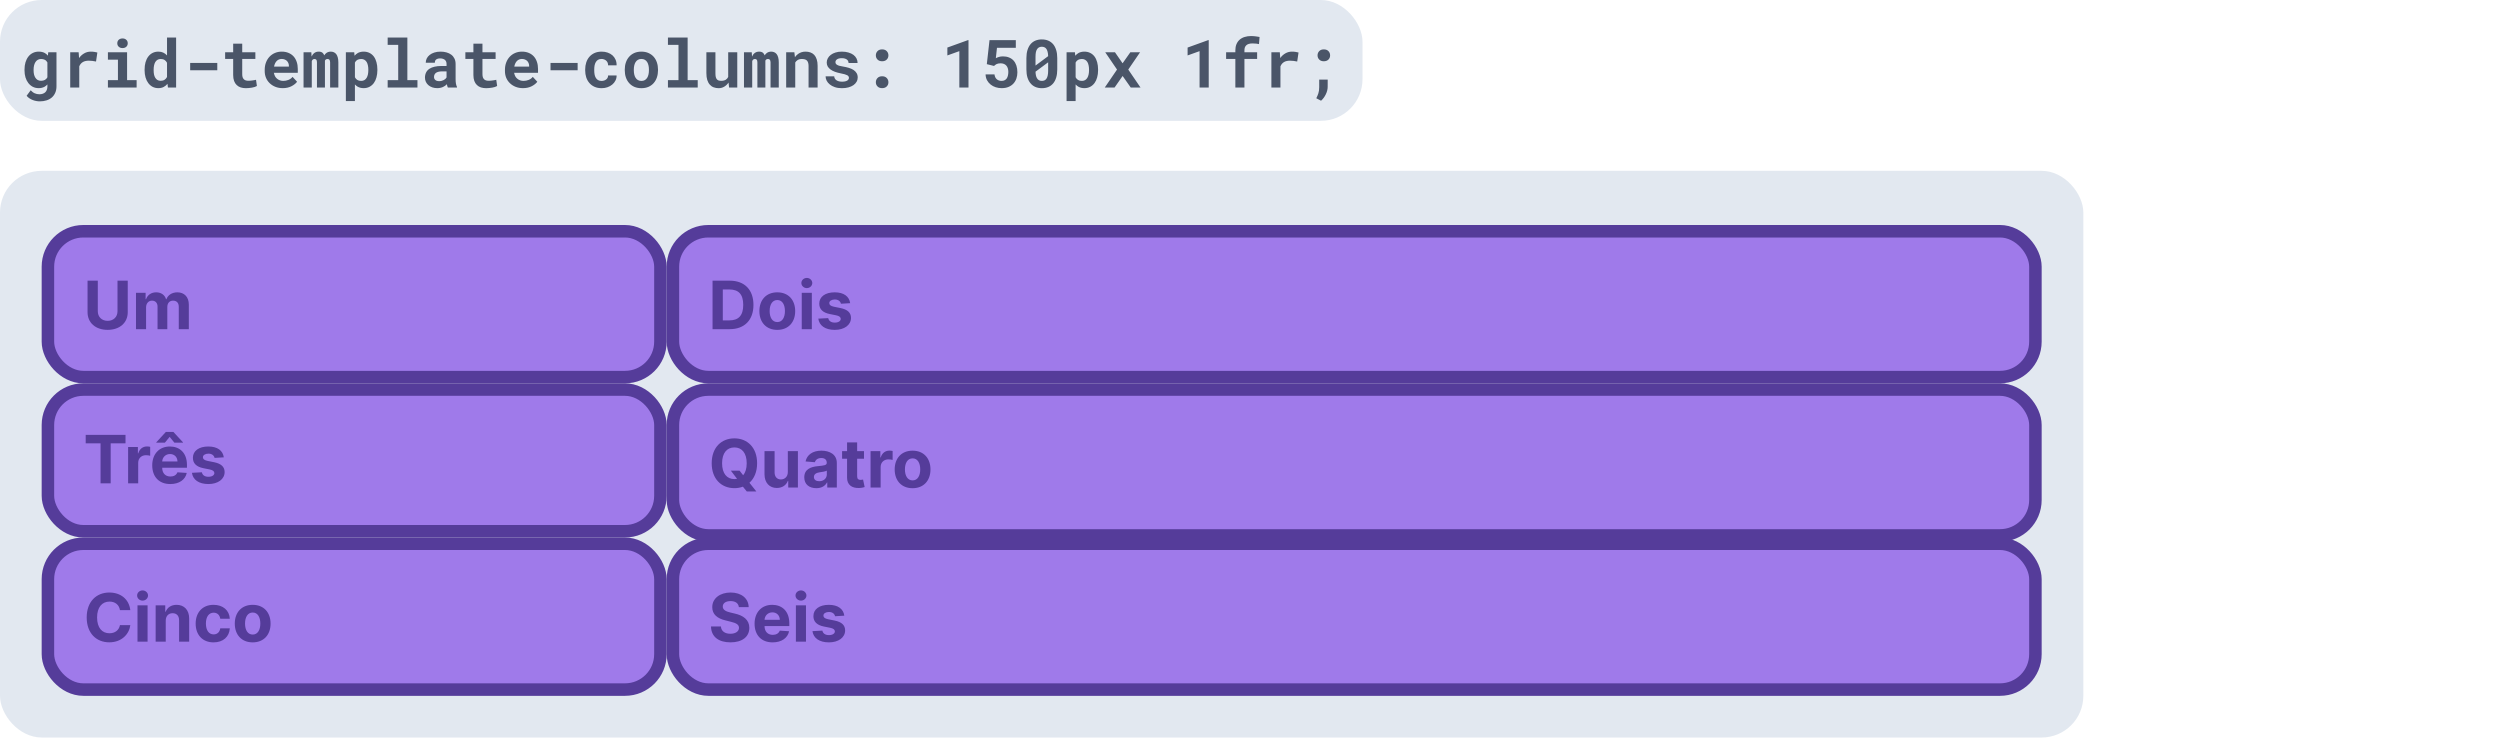 <svg width="600" height="177" viewBox="0 0 600 177" fill="none" xmlns="http://www.w3.org/2000/svg">
<rect y="41" width="500" height="136" rx="10" fill="#E2E8F0"/>
<rect width="327" height="29" rx="10" fill="#E2E8F0"/>
<path d="M5.883 16.711V16.875C5.883 17.49 5.961 18.06 6.117 18.586C6.279 19.107 6.508 19.557 6.805 19.938C7.102 20.318 7.458 20.617 7.875 20.836C8.297 21.049 8.771 21.156 9.297 21.156C9.562 21.156 9.81 21.128 10.039 21.07C10.273 21.013 10.487 20.932 10.68 20.828C10.81 20.755 10.932 20.672 11.047 20.578C11.162 20.484 11.271 20.38 11.375 20.266V20.75C11.375 21.037 11.333 21.294 11.25 21.523C11.172 21.753 11.057 21.945 10.906 22.102C10.74 22.273 10.531 22.404 10.281 22.492C10.037 22.581 9.755 22.625 9.438 22.625C9.24 22.625 9.047 22.604 8.859 22.562C8.677 22.526 8.5 22.469 8.328 22.391C8.151 22.312 7.982 22.211 7.82 22.086C7.659 21.966 7.508 21.826 7.367 21.664L6.391 22.984C6.573 23.219 6.792 23.419 7.047 23.586C7.302 23.758 7.573 23.898 7.859 24.008C8.146 24.117 8.435 24.198 8.727 24.25C9.018 24.302 9.292 24.328 9.547 24.328C10.141 24.328 10.682 24.247 11.172 24.086C11.667 23.93 12.091 23.698 12.445 23.391C12.794 23.083 13.065 22.706 13.258 22.258C13.456 21.81 13.555 21.299 13.555 20.727L13.555 12.547H11.578L11.492 13.352C11.388 13.221 11.273 13.104 11.148 13C11.023 12.891 10.888 12.797 10.742 12.719C10.55 12.609 10.333 12.529 10.094 12.477C9.859 12.419 9.599 12.391 9.312 12.391C8.781 12.391 8.305 12.495 7.883 12.703C7.461 12.912 7.102 13.206 6.805 13.586C6.508 13.966 6.279 14.422 6.117 14.953C5.961 15.484 5.883 16.07 5.883 16.711ZM8.062 16.875V16.711C8.062 16.357 8.099 16.026 8.172 15.719C8.245 15.406 8.357 15.133 8.508 14.898C8.654 14.669 8.839 14.49 9.062 14.359C9.286 14.224 9.552 14.156 9.859 14.156C10.026 14.156 10.18 14.172 10.32 14.203C10.466 14.234 10.599 14.279 10.719 14.336C10.859 14.404 10.984 14.492 11.094 14.602C11.203 14.711 11.297 14.838 11.375 14.984V18.562C11.302 18.693 11.216 18.81 11.117 18.914C11.018 19.018 10.904 19.107 10.773 19.18C10.648 19.247 10.508 19.299 10.352 19.336C10.2 19.372 10.031 19.391 9.844 19.391C9.536 19.391 9.271 19.326 9.047 19.195C8.823 19.065 8.638 18.885 8.492 18.656C8.346 18.432 8.237 18.169 8.164 17.867C8.096 17.56 8.062 17.229 8.062 16.875ZM21.781 12.391C21.213 12.391 20.69 12.529 20.211 12.805C19.732 13.075 19.32 13.45 18.977 13.93L18.961 13.742L18.875 12.547H16.852V21H19.023V15.922C19.122 15.682 19.247 15.474 19.398 15.297C19.549 15.12 19.732 14.974 19.945 14.859C20.122 14.76 20.323 14.688 20.547 14.641C20.776 14.588 21.031 14.562 21.312 14.562C21.583 14.562 21.867 14.581 22.164 14.617C22.466 14.648 22.76 14.698 23.047 14.766L23.367 12.602C23.195 12.55 22.969 12.503 22.688 12.461C22.412 12.414 22.109 12.391 21.781 12.391ZM25.898 12.547V14.32H28.305V19.234H25.898V21H32.789V19.234H30.5V12.547H25.898ZM28.148 10.383C28.148 10.55 28.177 10.706 28.234 10.852C28.297 10.992 28.383 11.112 28.492 11.211C28.602 11.315 28.732 11.396 28.883 11.453C29.039 11.51 29.211 11.539 29.398 11.539C29.784 11.539 30.088 11.432 30.312 11.219C30.542 11 30.656 10.721 30.656 10.383C30.656 10.044 30.542 9.768 30.312 9.555C30.088 9.336 29.784 9.227 29.398 9.227C29.211 9.227 29.039 9.255 28.883 9.312C28.732 9.37 28.602 9.448 28.492 9.547C28.383 9.651 28.297 9.776 28.234 9.922C28.177 10.062 28.148 10.216 28.148 10.383ZM34.703 16.711V16.875C34.703 17.49 34.779 18.06 34.93 18.586C35.081 19.107 35.3 19.557 35.586 19.938C35.867 20.318 36.211 20.617 36.617 20.836C37.029 21.049 37.492 21.156 38.008 21.156C38.482 21.156 38.898 21.065 39.258 20.883C39.617 20.701 39.93 20.445 40.195 20.117L40.305 21H42.266V9H40.086V13.305C39.825 13.013 39.526 12.789 39.188 12.633C38.854 12.471 38.466 12.391 38.023 12.391C37.497 12.391 37.029 12.495 36.617 12.703C36.211 12.912 35.865 13.206 35.578 13.586C35.292 13.966 35.073 14.422 34.922 14.953C34.776 15.484 34.703 16.07 34.703 16.711ZM36.875 16.875V16.711C36.875 16.357 36.906 16.026 36.969 15.719C37.031 15.406 37.13 15.133 37.266 14.898C37.401 14.669 37.575 14.49 37.789 14.359C38.008 14.224 38.271 14.156 38.578 14.156C38.948 14.156 39.255 14.237 39.5 14.398C39.745 14.555 39.94 14.776 40.086 15.062V18.484C39.94 18.766 39.742 18.987 39.492 19.148C39.247 19.31 38.938 19.391 38.562 19.391C38.255 19.391 37.995 19.326 37.781 19.195C37.568 19.065 37.393 18.885 37.258 18.656C37.122 18.432 37.023 18.169 36.961 17.867C36.904 17.56 36.875 17.229 36.875 16.875ZM52.148 16.859V15.102H45.641V16.859H52.148ZM58.133 10.477H55.961V12.547H54.031V14.148H55.961V17.992C55.961 18.549 56.034 19.029 56.18 19.43C56.325 19.826 56.534 20.151 56.805 20.406C57.07 20.667 57.391 20.859 57.766 20.984C58.146 21.104 58.568 21.164 59.031 21.164C59.271 21.164 59.513 21.151 59.758 21.125C60.008 21.104 60.247 21.073 60.477 21.031C60.706 20.99 60.922 20.938 61.125 20.875C61.328 20.807 61.505 20.729 61.656 20.641L61.445 19.148C61.346 19.174 61.227 19.201 61.086 19.227C60.95 19.253 60.805 19.276 60.648 19.297C60.487 19.323 60.318 19.344 60.141 19.359C59.969 19.375 59.8 19.383 59.633 19.383C59.404 19.383 59.195 19.357 59.008 19.305C58.825 19.253 58.669 19.164 58.539 19.039C58.409 18.919 58.307 18.758 58.234 18.555C58.167 18.346 58.133 18.088 58.133 17.781V14.148H61.289V12.547H58.133V10.477ZM67.859 21.156C68.677 21.156 69.385 20.997 69.984 20.68C70.583 20.362 71.021 20.008 71.297 19.617L70.211 18.445C69.961 18.768 69.635 19.01 69.234 19.172C68.833 19.333 68.419 19.414 67.992 19.414C67.69 19.414 67.412 19.367 67.156 19.273C66.901 19.18 66.674 19.047 66.477 18.875C66.284 18.708 66.13 18.523 66.016 18.32C65.901 18.112 65.807 17.838 65.734 17.5V17.477H71.469V16.555C71.469 15.935 71.383 15.37 71.211 14.859C71.039 14.344 70.789 13.904 70.461 13.539C70.128 13.175 69.721 12.893 69.242 12.695C68.768 12.492 68.227 12.391 67.617 12.391C67.029 12.391 66.484 12.497 65.984 12.711C65.484 12.925 65.052 13.224 64.688 13.609C64.323 13.995 64.039 14.456 63.836 14.992C63.633 15.523 63.531 16.112 63.531 16.758V17.07C63.531 17.638 63.633 18.172 63.836 18.672C64.044 19.167 64.338 19.596 64.719 19.961C65.099 20.331 65.555 20.622 66.086 20.836C66.617 21.049 67.208 21.156 67.859 21.156ZM67.602 14.148C67.878 14.148 68.12 14.193 68.328 14.281C68.542 14.365 68.721 14.479 68.867 14.625C69.013 14.776 69.128 14.953 69.211 15.156C69.294 15.359 69.336 15.575 69.336 15.805V15.977H65.773C65.826 15.7 65.904 15.45 66.008 15.227C66.112 15.003 66.242 14.81 66.398 14.648C66.549 14.487 66.727 14.365 66.93 14.281C67.133 14.193 67.357 14.148 67.602 14.148ZM74.719 12.547H72.852V21H74.828V14.672C74.854 14.604 74.883 14.542 74.914 14.484C74.945 14.427 74.982 14.378 75.023 14.336C75.081 14.279 75.146 14.234 75.219 14.203C75.292 14.172 75.375 14.156 75.469 14.156C75.552 14.156 75.63 14.169 75.703 14.195C75.776 14.216 75.841 14.255 75.898 14.312C75.951 14.37 75.992 14.45 76.023 14.555C76.055 14.659 76.07 14.792 76.07 14.953V21H77.984V14.766C77.984 14.703 77.984 14.654 77.984 14.617C77.984 14.581 77.984 14.557 77.984 14.547C78.01 14.49 78.042 14.44 78.078 14.398C78.115 14.352 78.156 14.31 78.203 14.273C78.26 14.237 78.32 14.208 78.383 14.188C78.451 14.167 78.526 14.156 78.609 14.156C78.688 14.156 78.763 14.169 78.836 14.195C78.914 14.216 78.982 14.255 79.039 14.312C79.096 14.375 79.141 14.458 79.172 14.562C79.208 14.667 79.227 14.8 79.227 14.961V21H81.203V14.969C81.203 14.5 81.156 14.104 81.062 13.781C80.974 13.453 80.849 13.185 80.688 12.977C80.521 12.773 80.326 12.625 80.102 12.531C79.883 12.438 79.646 12.391 79.391 12.391C79.188 12.391 79 12.417 78.828 12.469C78.656 12.521 78.503 12.594 78.367 12.688C78.258 12.76 78.156 12.849 78.062 12.953C77.974 13.052 77.893 13.164 77.82 13.289C77.773 13.159 77.716 13.044 77.648 12.945C77.586 12.841 77.51 12.753 77.422 12.68C77.307 12.581 77.172 12.508 77.016 12.461C76.859 12.414 76.682 12.391 76.484 12.391C76.078 12.391 75.732 12.497 75.445 12.711C75.164 12.919 74.943 13.206 74.781 13.57L74.719 12.547ZM83.008 24.25H85.18V20.266C85.279 20.375 85.383 20.474 85.492 20.562C85.602 20.651 85.716 20.732 85.836 20.805C86.039 20.919 86.258 21.005 86.492 21.062C86.732 21.125 86.992 21.156 87.273 21.156C87.805 21.156 88.276 21.047 88.688 20.828C89.099 20.609 89.445 20.307 89.727 19.922C90.003 19.542 90.211 19.088 90.352 18.562C90.497 18.037 90.57 17.466 90.57 16.852V16.688C90.57 16.047 90.497 15.463 90.352 14.938C90.211 14.406 90 13.95 89.719 13.57C89.438 13.195 89.091 12.906 88.68 12.703C88.268 12.495 87.794 12.391 87.258 12.391C86.997 12.391 86.753 12.419 86.523 12.477C86.299 12.529 86.094 12.604 85.906 12.703C85.75 12.787 85.604 12.885 85.469 13C85.333 13.109 85.208 13.234 85.094 13.375L85.016 12.547L83.008 12.547V24.25ZM88.398 16.688V16.852C88.398 17.201 88.367 17.531 88.305 17.844C88.242 18.151 88.143 18.422 88.008 18.656C87.872 18.891 87.695 19.076 87.477 19.211C87.263 19.346 87.003 19.414 86.695 19.414C86.503 19.414 86.328 19.396 86.172 19.359C86.016 19.318 85.878 19.26 85.758 19.188C85.633 19.109 85.521 19.016 85.422 18.906C85.328 18.797 85.247 18.674 85.18 18.539V15.008C85.253 14.862 85.338 14.734 85.438 14.625C85.542 14.516 85.662 14.425 85.797 14.352C85.917 14.289 86.049 14.242 86.195 14.211C86.341 14.175 86.503 14.156 86.68 14.156C86.987 14.156 87.247 14.221 87.461 14.352C87.68 14.482 87.859 14.659 88 14.883C88.135 15.112 88.234 15.383 88.297 15.695C88.365 16.003 88.398 16.333 88.398 16.688ZM93.039 9V10.773H95.57V19.234H93.039V21H100.188V19.234H97.766V9H93.039ZM107.477 21H109.68V20.867C109.57 20.654 109.487 20.398 109.43 20.102C109.372 19.805 109.344 19.43 109.344 18.977V15.352C109.344 14.862 109.253 14.432 109.07 14.062C108.888 13.688 108.635 13.378 108.312 13.133C107.99 12.888 107.607 12.703 107.164 12.578C106.727 12.453 106.253 12.391 105.742 12.391C105.174 12.391 104.669 12.463 104.227 12.609C103.789 12.75 103.419 12.943 103.117 13.188C102.81 13.432 102.576 13.716 102.414 14.039C102.258 14.362 102.18 14.703 102.18 15.062H104.352C104.352 14.912 104.372 14.773 104.414 14.648C104.461 14.523 104.531 14.417 104.625 14.328C104.729 14.229 104.865 14.154 105.031 14.102C105.198 14.044 105.396 14.016 105.625 14.016C105.885 14.016 106.112 14.05 106.305 14.117C106.503 14.18 106.667 14.271 106.797 14.391C106.922 14.505 107.016 14.643 107.078 14.805C107.141 14.961 107.172 15.138 107.172 15.336V15.836H105.961C105.336 15.836 104.781 15.893 104.297 16.008C103.818 16.117 103.414 16.279 103.086 16.492C102.721 16.727 102.448 17.026 102.266 17.391C102.083 17.75 101.992 18.164 101.992 18.633C101.992 18.997 102.065 19.336 102.211 19.648C102.357 19.956 102.56 20.221 102.82 20.445C103.081 20.669 103.391 20.844 103.75 20.969C104.115 21.094 104.513 21.156 104.945 21.156C105.211 21.156 105.458 21.13 105.688 21.078C105.917 21.031 106.128 20.963 106.32 20.875C106.508 20.792 106.68 20.693 106.836 20.578C106.992 20.463 107.13 20.341 107.25 20.211C107.276 20.362 107.307 20.505 107.344 20.641C107.38 20.776 107.424 20.896 107.477 21ZM105.406 19.477C105.203 19.477 105.023 19.453 104.867 19.406C104.716 19.354 104.589 19.287 104.484 19.203C104.38 19.115 104.299 19.008 104.242 18.883C104.19 18.753 104.164 18.612 104.164 18.461C104.164 18.268 104.201 18.091 104.273 17.93C104.346 17.763 104.458 17.62 104.609 17.5C104.76 17.385 104.956 17.297 105.195 17.234C105.435 17.167 105.724 17.133 106.062 17.133H107.172V18.586C107.109 18.695 107.023 18.805 106.914 18.914C106.805 19.018 106.674 19.112 106.523 19.195C106.372 19.279 106.203 19.346 106.016 19.398C105.828 19.451 105.625 19.477 105.406 19.477ZM115.789 10.477H113.617V12.547H111.688V14.148H113.617V17.992C113.617 18.549 113.69 19.029 113.836 19.43C113.982 19.826 114.19 20.151 114.461 20.406C114.727 20.667 115.047 20.859 115.422 20.984C115.802 21.104 116.224 21.164 116.688 21.164C116.927 21.164 117.169 21.151 117.414 21.125C117.664 21.104 117.904 21.073 118.133 21.031C118.362 20.99 118.578 20.938 118.781 20.875C118.984 20.807 119.161 20.729 119.312 20.641L119.102 19.148C119.003 19.174 118.883 19.201 118.742 19.227C118.607 19.253 118.461 19.276 118.305 19.297C118.143 19.323 117.974 19.344 117.797 19.359C117.625 19.375 117.456 19.383 117.289 19.383C117.06 19.383 116.852 19.357 116.664 19.305C116.482 19.253 116.326 19.164 116.195 19.039C116.065 18.919 115.964 18.758 115.891 18.555C115.823 18.346 115.789 18.088 115.789 17.781V14.148L118.945 14.148V12.547L115.789 12.547V10.477ZM125.516 21.156C126.333 21.156 127.042 20.997 127.641 20.68C128.24 20.362 128.677 20.008 128.953 19.617L127.867 18.445C127.617 18.768 127.292 19.01 126.891 19.172C126.49 19.333 126.076 19.414 125.648 19.414C125.346 19.414 125.068 19.367 124.812 19.273C124.557 19.18 124.331 19.047 124.133 18.875C123.94 18.708 123.786 18.523 123.672 18.32C123.557 18.112 123.464 17.838 123.391 17.5V17.477H129.125V16.555C129.125 15.935 129.039 15.37 128.867 14.859C128.695 14.344 128.445 13.904 128.117 13.539C127.784 13.175 127.378 12.893 126.898 12.695C126.424 12.492 125.883 12.391 125.273 12.391C124.685 12.391 124.141 12.497 123.641 12.711C123.141 12.925 122.708 13.224 122.344 13.609C121.979 13.995 121.695 14.456 121.492 14.992C121.289 15.523 121.188 16.112 121.188 16.758V17.07C121.188 17.638 121.289 18.172 121.492 18.672C121.701 19.167 121.995 19.596 122.375 19.961C122.755 20.331 123.211 20.622 123.742 20.836C124.273 21.049 124.865 21.156 125.516 21.156ZM125.258 14.148C125.534 14.148 125.776 14.193 125.984 14.281C126.198 14.365 126.378 14.479 126.523 14.625C126.669 14.776 126.784 14.953 126.867 15.156C126.951 15.359 126.992 15.575 126.992 15.805V15.977H123.43C123.482 15.7 123.56 15.45 123.664 15.227C123.768 15.003 123.898 14.81 124.055 14.648C124.206 14.487 124.383 14.365 124.586 14.281C124.789 14.193 125.013 14.148 125.258 14.148ZM138.633 16.859V15.102H132.125V16.859H138.633ZM144.375 19.422C144.026 19.422 143.737 19.352 143.508 19.211C143.284 19.07 143.107 18.883 142.977 18.648C142.841 18.419 142.747 18.154 142.695 17.852C142.643 17.544 142.617 17.227 142.617 16.898V16.664C142.617 16.341 142.643 16.029 142.695 15.727C142.753 15.425 142.849 15.156 142.984 14.922C143.115 14.688 143.292 14.5 143.516 14.359C143.74 14.219 144.023 14.148 144.367 14.148C144.602 14.148 144.818 14.19 145.016 14.273C145.214 14.352 145.383 14.458 145.523 14.594C145.664 14.729 145.771 14.891 145.844 15.078C145.917 15.266 145.948 15.463 145.938 15.672H147.984C147.995 15.172 147.911 14.721 147.734 14.32C147.557 13.914 147.31 13.568 146.992 13.281C146.669 13 146.286 12.781 145.844 12.625C145.401 12.469 144.919 12.391 144.398 12.391C143.747 12.391 143.174 12.503 142.68 12.727C142.19 12.95 141.779 13.255 141.445 13.641C141.112 14.026 140.862 14.479 140.695 15C140.529 15.516 140.445 16.07 140.445 16.664V16.898C140.445 17.492 140.529 18.049 140.695 18.57C140.867 19.086 141.12 19.537 141.453 19.922C141.781 20.307 142.193 20.612 142.688 20.836C143.182 21.055 143.758 21.164 144.414 21.164C144.898 21.164 145.357 21.088 145.789 20.938C146.227 20.781 146.609 20.568 146.938 20.297C147.266 20.026 147.523 19.703 147.711 19.328C147.904 18.953 147.995 18.547 147.984 18.109H145.938C145.948 18.307 145.911 18.487 145.828 18.648C145.75 18.81 145.638 18.948 145.492 19.062C145.346 19.177 145.177 19.266 144.984 19.328C144.792 19.391 144.589 19.422 144.375 19.422ZM149.945 16.695V16.859C149.945 17.479 150.034 18.052 150.211 18.578C150.388 19.099 150.648 19.552 150.992 19.938C151.331 20.323 151.747 20.625 152.242 20.844C152.742 21.057 153.31 21.164 153.945 21.164C154.576 21.164 155.138 21.057 155.633 20.844C156.128 20.625 156.544 20.323 156.883 19.938C157.221 19.552 157.479 19.099 157.656 18.578C157.833 18.052 157.922 17.479 157.922 16.859V16.695C157.922 16.081 157.833 15.513 157.656 14.992C157.479 14.466 157.221 14.01 156.883 13.625C156.539 13.24 156.12 12.938 155.625 12.719C155.13 12.5 154.565 12.391 153.93 12.391C153.294 12.391 152.729 12.5 152.234 12.719C151.745 12.938 151.331 13.24 150.992 13.625C150.648 14.01 150.388 14.466 150.211 14.992C150.034 15.513 149.945 16.081 149.945 16.695ZM152.117 16.859V16.695C152.117 16.352 152.151 16.026 152.219 15.719C152.286 15.412 152.393 15.141 152.539 14.906C152.685 14.672 152.872 14.487 153.102 14.352C153.331 14.216 153.607 14.148 153.93 14.148C154.258 14.148 154.536 14.216 154.766 14.352C154.995 14.487 155.182 14.672 155.328 14.906C155.469 15.141 155.573 15.412 155.641 15.719C155.708 16.026 155.742 16.352 155.742 16.695V16.859C155.742 17.213 155.708 17.547 155.641 17.859C155.573 18.167 155.469 18.435 155.328 18.664C155.182 18.898 154.995 19.083 154.766 19.219C154.536 19.354 154.263 19.422 153.945 19.422C153.617 19.422 153.336 19.354 153.102 19.219C152.872 19.083 152.685 18.898 152.539 18.664C152.393 18.435 152.286 18.167 152.219 17.859C152.151 17.547 152.117 17.213 152.117 16.859ZM160.305 9V10.773H162.836V19.234H160.305V21L167.453 21V19.234H165.031V9H160.305ZM174.977 21H176.945V12.547H174.766V18.477C174.698 18.612 174.617 18.734 174.523 18.844C174.43 18.953 174.323 19.047 174.203 19.125C174.062 19.213 173.898 19.281 173.711 19.328C173.529 19.375 173.323 19.398 173.094 19.398C172.839 19.398 172.622 19.367 172.445 19.305C172.268 19.242 172.125 19.138 172.016 18.992C171.906 18.852 171.826 18.664 171.773 18.43C171.727 18.195 171.703 17.906 171.703 17.562V12.547H169.531V17.547C169.531 18.188 169.602 18.737 169.742 19.195C169.888 19.648 170.091 20.021 170.352 20.312C170.612 20.609 170.924 20.826 171.289 20.961C171.654 21.096 172.055 21.164 172.492 21.164C172.971 21.164 173.411 21.044 173.812 20.805C174.219 20.565 174.565 20.234 174.852 19.812L174.977 21ZM180.422 12.547H178.555V21H180.531V14.672C180.557 14.604 180.586 14.542 180.617 14.484C180.648 14.427 180.685 14.378 180.727 14.336C180.784 14.279 180.849 14.234 180.922 14.203C180.995 14.172 181.078 14.156 181.172 14.156C181.255 14.156 181.333 14.169 181.406 14.195C181.479 14.216 181.544 14.255 181.602 14.312C181.654 14.37 181.695 14.45 181.727 14.555C181.758 14.659 181.773 14.792 181.773 14.953V21H183.688V14.766C183.688 14.703 183.688 14.654 183.688 14.617C183.688 14.581 183.688 14.557 183.688 14.547C183.714 14.49 183.745 14.44 183.781 14.398C183.818 14.352 183.859 14.31 183.906 14.273C183.964 14.237 184.023 14.208 184.086 14.188C184.154 14.167 184.229 14.156 184.312 14.156C184.391 14.156 184.466 14.169 184.539 14.195C184.617 14.216 184.685 14.255 184.742 14.312C184.799 14.375 184.844 14.458 184.875 14.562C184.911 14.667 184.93 14.8 184.93 14.961V21H186.906V14.969C186.906 14.5 186.859 14.104 186.766 13.781C186.677 13.453 186.552 13.185 186.391 12.977C186.224 12.773 186.029 12.625 185.805 12.531C185.586 12.438 185.349 12.391 185.094 12.391C184.891 12.391 184.703 12.417 184.531 12.469C184.359 12.521 184.206 12.594 184.07 12.688C183.961 12.76 183.859 12.849 183.766 12.953C183.677 13.052 183.596 13.164 183.523 13.289C183.477 13.159 183.419 13.044 183.352 12.945C183.289 12.841 183.214 12.753 183.125 12.68C183.01 12.581 182.875 12.508 182.719 12.461C182.562 12.414 182.385 12.391 182.188 12.391C181.781 12.391 181.435 12.497 181.148 12.711C180.867 12.919 180.646 13.206 180.484 13.57L180.422 12.547ZM188.68 21H190.859V14.992C190.932 14.878 191.013 14.773 191.102 14.68C191.19 14.586 191.289 14.505 191.398 14.438C191.534 14.344 191.688 14.273 191.859 14.227C192.036 14.18 192.229 14.156 192.438 14.156C192.688 14.156 192.911 14.182 193.109 14.234C193.307 14.281 193.477 14.367 193.617 14.492C193.758 14.617 193.865 14.789 193.938 15.008C194.016 15.221 194.055 15.495 194.055 15.828V21H196.227V15.797C196.227 15.182 196.154 14.662 196.008 14.234C195.867 13.802 195.669 13.448 195.414 13.172C195.154 12.901 194.846 12.703 194.492 12.578C194.138 12.453 193.747 12.391 193.32 12.391C192.987 12.391 192.672 12.438 192.375 12.531C192.078 12.625 191.805 12.76 191.555 12.938C191.409 13.042 191.271 13.159 191.141 13.289C191.01 13.419 190.891 13.562 190.781 13.719L190.648 12.547H188.68V21ZM203.742 18.68C203.742 18.81 203.708 18.93 203.641 19.039C203.578 19.148 203.482 19.245 203.352 19.328C203.216 19.412 203.042 19.479 202.828 19.531C202.62 19.578 202.375 19.602 202.094 19.602C201.859 19.602 201.63 19.578 201.406 19.531C201.188 19.484 200.992 19.409 200.82 19.305C200.648 19.206 200.508 19.076 200.398 18.914C200.289 18.747 200.227 18.549 200.211 18.32H198.141C198.141 18.664 198.224 19.008 198.391 19.352C198.562 19.69 198.812 19.992 199.141 20.258C199.469 20.529 199.875 20.747 200.359 20.914C200.849 21.081 201.411 21.164 202.047 21.164C202.625 21.164 203.148 21.102 203.617 20.977C204.086 20.846 204.487 20.667 204.82 20.438C205.148 20.208 205.401 19.938 205.578 19.625C205.76 19.307 205.852 18.961 205.852 18.586C205.852 18.18 205.76 17.831 205.578 17.539C205.401 17.242 205.154 16.99 204.836 16.781C204.518 16.578 204.141 16.412 203.703 16.281C203.266 16.151 202.792 16.044 202.281 15.961C201.927 15.909 201.635 15.849 201.406 15.781C201.177 15.708 200.997 15.628 200.867 15.539C200.732 15.456 200.638 15.362 200.586 15.258C200.534 15.148 200.508 15.031 200.508 14.906C200.508 14.781 200.536 14.664 200.594 14.555C200.656 14.44 200.745 14.341 200.859 14.258C200.984 14.164 201.146 14.091 201.344 14.039C201.542 13.987 201.773 13.961 202.039 13.961C202.352 13.961 202.617 14 202.836 14.078C203.06 14.156 203.237 14.26 203.367 14.391C203.461 14.49 203.531 14.602 203.578 14.727C203.625 14.846 203.648 14.977 203.648 15.117H205.82C205.82 14.727 205.734 14.365 205.562 14.031C205.391 13.698 205.143 13.409 204.82 13.164C204.492 12.925 204.094 12.737 203.625 12.602C203.156 12.461 202.628 12.391 202.039 12.391C201.477 12.391 200.971 12.461 200.523 12.602C200.076 12.742 199.695 12.932 199.383 13.172C199.07 13.412 198.831 13.69 198.664 14.008C198.497 14.325 198.414 14.659 198.414 15.008C198.414 15.367 198.495 15.685 198.656 15.961C198.823 16.237 199.052 16.479 199.344 16.688C199.635 16.901 199.984 17.083 200.391 17.234C200.802 17.38 201.255 17.503 201.75 17.602C202.141 17.674 202.464 17.747 202.719 17.82C202.974 17.893 203.18 17.971 203.336 18.055C203.487 18.143 203.591 18.237 203.648 18.336C203.711 18.435 203.742 18.549 203.742 18.68ZM210.203 19.742C210.203 20.143 210.339 20.479 210.609 20.75C210.88 21.021 211.247 21.156 211.711 21.156C212.169 21.156 212.534 21.023 212.805 20.758C213.081 20.487 213.219 20.148 213.219 19.742C213.219 19.336 213.083 18.995 212.812 18.719C212.547 18.443 212.18 18.305 211.711 18.305C211.237 18.305 210.867 18.445 210.602 18.727C210.336 19.003 210.203 19.341 210.203 19.742ZM210.203 13.289C210.203 13.69 210.339 14.026 210.609 14.297C210.88 14.568 211.247 14.703 211.711 14.703C212.169 14.703 212.534 14.57 212.805 14.305C213.081 14.034 213.219 13.695 213.219 13.289C213.219 12.883 213.083 12.542 212.812 12.266C212.547 11.99 212.18 11.852 211.711 11.852C211.237 11.852 210.867 11.992 210.602 12.273C210.336 12.55 210.203 12.888 210.203 13.289ZM232.438 21V9.625H232.32L227.367 11.414V13.305L230.242 12.273V21H232.438ZM236.836 15.398L238.57 15.828C238.654 15.745 238.742 15.667 238.836 15.594C238.93 15.516 239.036 15.448 239.156 15.391C239.276 15.333 239.414 15.287 239.57 15.25C239.727 15.213 239.911 15.195 240.125 15.195C240.443 15.195 240.719 15.245 240.953 15.344C241.188 15.443 241.383 15.583 241.539 15.766C241.695 15.948 241.81 16.167 241.883 16.422C241.961 16.672 242 16.948 242 17.25C242 17.557 241.969 17.844 241.906 18.109C241.849 18.375 241.758 18.604 241.633 18.797C241.503 18.99 241.333 19.141 241.125 19.25C240.922 19.359 240.674 19.414 240.383 19.414C239.909 19.414 239.518 19.279 239.211 19.008C238.909 18.737 238.732 18.354 238.68 17.859H236.539C236.555 18.385 236.672 18.854 236.891 19.266C237.115 19.672 237.404 20.016 237.758 20.297C238.112 20.578 238.516 20.792 238.969 20.938C239.427 21.083 239.901 21.156 240.391 21.156C241.036 21.156 241.596 21.055 242.07 20.852C242.544 20.648 242.938 20.372 243.25 20.023C243.562 19.674 243.794 19.271 243.945 18.812C244.096 18.354 244.172 17.87 244.172 17.359C244.172 16.76 244.094 16.224 243.938 15.75C243.781 15.276 243.557 14.875 243.266 14.547C242.969 14.219 242.604 13.969 242.172 13.797C241.745 13.62 241.258 13.531 240.711 13.531C240.326 13.531 239.984 13.581 239.688 13.68C239.391 13.779 239.161 13.875 239 13.969L239.273 11.469H243.797V9.625H237.484L236.836 15.398ZM253.742 16.672V13.953C253.742 13.219 253.656 12.573 253.484 12.016C253.312 11.453 253.068 10.982 252.75 10.602C252.427 10.227 252.036 9.943 251.578 9.75C251.12 9.557 250.604 9.461 250.031 9.461C249.464 9.461 248.951 9.557 248.492 9.75C248.039 9.943 247.654 10.227 247.336 10.602C247.013 10.982 246.766 11.453 246.594 12.016C246.422 12.573 246.336 13.219 246.336 13.953V16.672C246.336 17.406 246.422 18.055 246.594 18.617C246.771 19.174 247.021 19.641 247.344 20.016C247.661 20.396 248.049 20.682 248.508 20.875C248.966 21.068 249.479 21.164 250.047 21.164C250.62 21.164 251.135 21.068 251.594 20.875C252.052 20.682 252.44 20.396 252.758 20.016C253.076 19.641 253.318 19.174 253.484 18.617C253.656 18.055 253.742 17.406 253.742 16.672ZM248.523 15.734C248.523 15.573 248.523 15.45 248.523 15.367C248.523 15.284 248.523 15.117 248.523 14.867V13.609C248.523 13.188 248.555 12.823 248.617 12.516C248.685 12.208 248.786 11.958 248.922 11.766C249.047 11.583 249.201 11.448 249.383 11.359C249.57 11.266 249.786 11.219 250.031 11.219C250.25 11.219 250.445 11.255 250.617 11.328C250.794 11.396 250.943 11.503 251.062 11.648C251.219 11.831 251.336 12.075 251.414 12.383C251.497 12.685 251.544 13.05 251.555 13.477L248.523 15.734ZM251.555 17C251.555 17.422 251.521 17.789 251.453 18.102C251.391 18.409 251.294 18.662 251.164 18.859C251.039 19.047 250.883 19.188 250.695 19.281C250.508 19.37 250.292 19.414 250.047 19.414C249.781 19.414 249.552 19.362 249.359 19.258C249.167 19.154 249.008 18.995 248.883 18.781C248.773 18.604 248.688 18.383 248.625 18.117C248.568 17.852 248.534 17.547 248.523 17.203L251.555 14.953C251.555 15.104 251.555 15.221 251.555 15.305C251.555 15.383 251.555 15.508 251.555 15.68V17ZM255.977 24.25H258.148V20.266C258.247 20.375 258.352 20.474 258.461 20.562C258.57 20.651 258.685 20.732 258.805 20.805C259.008 20.919 259.227 21.005 259.461 21.062C259.701 21.125 259.961 21.156 260.242 21.156C260.773 21.156 261.245 21.047 261.656 20.828C262.068 20.609 262.414 20.307 262.695 19.922C262.971 19.542 263.18 19.088 263.32 18.562C263.466 18.037 263.539 17.466 263.539 16.852V16.688C263.539 16.047 263.466 15.463 263.32 14.938C263.18 14.406 262.969 13.95 262.688 13.57C262.406 13.195 262.06 12.906 261.648 12.703C261.237 12.495 260.763 12.391 260.227 12.391C259.966 12.391 259.721 12.419 259.492 12.477C259.268 12.529 259.062 12.604 258.875 12.703C258.719 12.787 258.573 12.885 258.438 13C258.302 13.109 258.177 13.234 258.062 13.375L257.984 12.547H255.977V24.25ZM261.367 16.688V16.852C261.367 17.201 261.336 17.531 261.273 17.844C261.211 18.151 261.112 18.422 260.977 18.656C260.841 18.891 260.664 19.076 260.445 19.211C260.232 19.346 259.971 19.414 259.664 19.414C259.471 19.414 259.297 19.396 259.141 19.359C258.984 19.318 258.846 19.26 258.727 19.188C258.602 19.109 258.49 19.016 258.391 18.906C258.297 18.797 258.216 18.674 258.148 18.539V15.008C258.221 14.862 258.307 14.734 258.406 14.625C258.51 14.516 258.63 14.425 258.766 14.352C258.885 14.289 259.018 14.242 259.164 14.211C259.31 14.175 259.471 14.156 259.648 14.156C259.956 14.156 260.216 14.221 260.43 14.352C260.648 14.482 260.828 14.659 260.969 14.883C261.104 15.112 261.203 15.383 261.266 15.695C261.333 16.003 261.367 16.333 261.367 16.688ZM269.422 15.188L267.594 12.547H265.258L268.086 16.695L265.148 21H267.5L269.43 18.234L271.375 21H273.719L270.781 16.695L273.617 12.547H271.281L269.422 15.188ZM290.094 21V9.625H289.977L285.023 11.414V13.305L287.898 12.273V21H290.094ZM296.484 21H298.664V14.148H301.711V12.547H298.664V12.086C298.664 11.836 298.695 11.612 298.758 11.414C298.826 11.216 298.927 11.05 299.062 10.914C299.214 10.753 299.417 10.63 299.672 10.547C299.927 10.463 300.237 10.422 300.602 10.422C300.94 10.422 301.234 10.438 301.484 10.469C301.734 10.5 301.958 10.537 302.156 10.578L302.297 8.875C302.12 8.844 301.948 8.815 301.781 8.789C301.62 8.763 301.458 8.74 301.297 8.719C301.135 8.698 300.969 8.682 300.797 8.672C300.63 8.656 300.456 8.648 300.273 8.648C299.695 8.648 299.172 8.724 298.703 8.875C298.234 9.021 297.836 9.24 297.508 9.531C297.18 9.823 296.927 10.182 296.75 10.609C296.573 11.037 296.484 11.529 296.484 12.086V12.547H294.266V14.148H296.484V21ZM310.062 12.391C309.495 12.391 308.971 12.529 308.492 12.805C308.013 13.075 307.602 13.45 307.258 13.93L307.242 13.742L307.156 12.547H305.133V21H307.305V15.922C307.404 15.682 307.529 15.474 307.68 15.297C307.831 15.12 308.013 14.974 308.227 14.859C308.404 14.76 308.604 14.688 308.828 14.641C309.057 14.588 309.312 14.562 309.594 14.562C309.865 14.562 310.148 14.581 310.445 14.617C310.747 14.648 311.042 14.698 311.328 14.766L311.648 12.602C311.477 12.55 311.25 12.503 310.969 12.461C310.693 12.414 310.391 12.391 310.062 12.391ZM316.211 13.289C316.211 13.69 316.346 14.026 316.617 14.297C316.888 14.568 317.255 14.703 317.719 14.703C318.177 14.703 318.542 14.57 318.812 14.305C319.089 14.034 319.227 13.695 319.227 13.289C319.227 12.883 319.091 12.542 318.82 12.266C318.555 11.99 318.188 11.852 317.719 11.852C317.245 11.852 316.875 11.992 316.609 12.273C316.344 12.55 316.211 12.888 316.211 13.289ZM318.641 20.828L318.648 19.102H316.609V20.93C316.609 21.503 316.542 21.992 316.406 22.398C316.271 22.81 316.104 23.203 315.906 23.578L317.055 24.172C317.523 23.755 317.904 23.242 318.195 22.633C318.492 22.023 318.641 21.422 318.641 20.828Z" fill="#4A5568"/>
<rect x="11.5" y="55.5" width="147" height="35" rx="8.5" fill="#9F7AEA" stroke="#553C9A" stroke-width="3"/>
<rect x="161.5" y="55.5" width="327" height="35" rx="8.5" fill="#9F7AEA" stroke="#553C9A" stroke-width="3"/>
<rect x="11.5" y="93.5" width="147" height="34" rx="8.5" fill="#9F7AEA" stroke="#553C9A" stroke-width="3"/>
<rect x="161.5" y="93.5" width="327" height="35" rx="8.5" fill="#9F7AEA" stroke="#553C9A" stroke-width="3"/>
<rect x="11.5" y="130.5" width="147" height="35" rx="8.5" fill="#9F7AEA" stroke="#553C9A" stroke-width="3"/>
<rect x="161.5" y="130.5" width="327" height="35" rx="8.5" fill="#9F7AEA" stroke="#553C9A" stroke-width="3"/>
<path d="M28.199 67.364V74.71C28.199 76.04 27.267 77 25.835 77C24.409 77 23.472 76.04 23.472 74.71V67.364H21.011V74.921C21.011 77.466 22.932 79.165 25.835 79.165C28.727 79.165 30.659 77.466 30.659 74.921V67.364H28.199ZM32.638 79H35.058V73.761C35.058 72.796 35.672 72.153 36.479 72.153C37.274 72.153 37.808 72.699 37.808 73.557V79H40.155V73.671C40.155 72.767 40.672 72.153 41.553 72.153C42.325 72.153 42.905 72.636 42.905 73.608V79H45.32V73.131C45.32 71.239 44.195 70.159 42.57 70.159C41.291 70.159 40.297 70.812 39.939 71.812H39.848C39.57 70.801 38.678 70.159 37.479 70.159C36.303 70.159 35.41 70.784 35.047 71.812H34.945V70.273H32.638V79Z" fill="#553C9A"/>
<path d="M175.136 79C178.682 79 180.83 76.807 180.83 73.171C180.83 69.546 178.682 67.364 175.17 67.364H171.011V79H175.136ZM173.472 76.892V69.472H175.04C177.222 69.472 178.375 70.585 178.375 73.171C178.375 75.767 177.222 76.892 175.034 76.892H173.472ZM186.55 79.171C189.197 79.171 190.845 77.358 190.845 74.671C190.845 71.966 189.197 70.159 186.55 70.159C183.902 70.159 182.254 71.966 182.254 74.671C182.254 77.358 183.902 79.171 186.55 79.171ZM186.561 77.296C185.339 77.296 184.714 76.176 184.714 74.653C184.714 73.131 185.339 72.006 186.561 72.006C187.76 72.006 188.385 73.131 188.385 74.653C188.385 76.176 187.76 77.296 186.561 77.296ZM192.419 79H194.839V70.273H192.419V79ZM193.635 69.148C194.357 69.148 194.947 68.597 194.947 67.921C194.947 67.25 194.357 66.699 193.635 66.699C192.919 66.699 192.328 67.25 192.328 67.921C192.328 68.597 192.919 69.148 193.635 69.148ZM204.04 72.761C203.824 71.153 202.528 70.159 200.324 70.159C198.091 70.159 196.619 71.193 196.625 72.875C196.619 74.182 197.443 75.028 199.148 75.369L200.659 75.671C201.42 75.824 201.767 76.102 201.778 76.54C201.767 77.057 201.205 77.426 200.358 77.426C199.494 77.426 198.92 77.057 198.773 76.347L196.392 76.472C196.619 78.142 198.04 79.171 200.352 79.171C202.614 79.171 204.233 78.017 204.239 76.296C204.233 75.034 203.409 74.278 201.716 73.932L200.136 73.614C199.324 73.438 199.023 73.159 199.028 72.739C199.023 72.216 199.614 71.875 200.364 71.875C201.205 71.875 201.705 72.335 201.824 72.898L204.04 72.761Z" fill="#553C9A"/>
<path d="M20.568 106.392H24.131V116H26.562V106.392H30.125V104.364H20.568V106.392ZM30.747 116H33.168V111.062C33.168 109.989 33.952 109.25 35.02 109.25C35.355 109.25 35.815 109.307 36.043 109.381V107.233C35.827 107.182 35.526 107.148 35.281 107.148C34.304 107.148 33.503 107.716 33.185 108.795H33.094V107.273H30.747V116ZM40.865 116.17C43.024 116.17 44.479 115.119 44.82 113.5L42.581 113.352C42.337 114.017 41.712 114.364 40.905 114.364C39.695 114.364 38.928 113.562 38.928 112.261V112.256H44.871V111.591C44.871 108.625 43.075 107.159 40.769 107.159C38.2 107.159 36.535 108.983 36.535 111.676C36.535 114.443 38.178 116.17 40.865 116.17ZM39.57 106.239L40.712 104.852L41.854 106.239H43.916V106.159L41.609 103.659H39.808L37.507 106.159V106.239H39.57ZM38.928 110.756C38.979 109.761 39.734 108.966 40.808 108.966C41.859 108.966 42.587 109.716 42.592 110.756H38.928ZM53.712 109.761C53.496 108.153 52.2 107.159 49.996 107.159C47.763 107.159 46.291 108.193 46.297 109.875C46.291 111.182 47.115 112.028 48.82 112.369L50.331 112.67C51.092 112.824 51.439 113.102 51.45 113.54C51.439 114.057 50.876 114.426 50.03 114.426C49.166 114.426 48.592 114.057 48.445 113.347L46.064 113.472C46.291 115.142 47.712 116.17 50.024 116.17C52.285 116.17 53.905 115.017 53.91 113.295C53.905 112.034 53.081 111.278 51.388 110.932L49.808 110.614C48.996 110.438 48.695 110.159 48.7 109.739C48.695 109.216 49.285 108.875 50.035 108.875C50.876 108.875 51.376 109.335 51.496 109.898L53.712 109.761Z" fill="#553C9A"/>
<path d="M181.705 111.182C181.705 107.375 179.341 105.205 176.256 105.205C173.153 105.205 170.807 107.375 170.807 111.182C170.807 114.972 173.153 117.159 176.256 117.159C176.983 117.159 177.67 117.04 178.295 116.801L179.233 117.955H181.528L179.864 115.864C181 114.847 181.705 113.256 181.705 111.182ZM175.403 112.955L176.892 114.92C176.693 114.96 176.477 114.983 176.256 114.983C174.466 114.983 173.301 113.648 173.301 111.182C173.301 108.716 174.466 107.381 176.256 107.381C178.04 107.381 179.21 108.716 179.21 111.182C179.21 112.449 178.898 113.42 178.358 114.062L177.494 112.955H175.403ZM189.078 113.284C189.084 114.455 188.283 115.068 187.413 115.068C186.499 115.068 185.908 114.426 185.902 113.398V108.273H183.482V113.83C183.487 115.869 184.68 117.114 186.436 117.114C187.749 117.114 188.692 116.438 189.084 115.415H189.175V117H191.499V108.273H189.078V113.284ZM195.923 117.165C197.213 117.165 198.048 116.602 198.474 115.79H198.543V117H200.838V111.114C200.838 109.034 199.077 108.159 197.134 108.159C195.043 108.159 193.668 109.159 193.332 110.75L195.571 110.932C195.736 110.352 196.253 109.926 197.122 109.926C197.946 109.926 198.418 110.341 198.418 111.057V111.091C198.418 111.653 197.821 111.727 196.304 111.875C194.577 112.034 193.026 112.614 193.026 114.562C193.026 116.29 194.259 117.165 195.923 117.165ZM196.616 115.494C195.872 115.494 195.338 115.148 195.338 114.483C195.338 113.801 195.901 113.466 196.753 113.347C197.281 113.273 198.145 113.148 198.435 112.955V113.881C198.435 114.795 197.679 115.494 196.616 115.494ZM207.358 108.273H205.716V106.182H203.295V108.273H202.102V110.091H203.295V114.636C203.284 116.347 204.449 117.193 206.205 117.119C206.83 117.097 207.273 116.972 207.517 116.892L207.136 115.091C207.017 115.114 206.761 115.17 206.534 115.17C206.051 115.17 205.716 114.989 205.716 114.318V110.091H207.358V108.273ZM208.935 117H211.355V112.062C211.355 110.989 212.139 110.25 213.207 110.25C213.543 110.25 214.003 110.307 214.23 110.381V108.233C214.014 108.182 213.713 108.148 213.469 108.148C212.491 108.148 211.69 108.716 211.372 109.795H211.281V108.273H208.935V117ZM219.018 117.17C221.666 117.17 223.314 115.358 223.314 112.67C223.314 109.966 221.666 108.159 219.018 108.159C216.371 108.159 214.723 109.966 214.723 112.67C214.723 115.358 216.371 117.17 219.018 117.17ZM219.03 115.295C217.808 115.295 217.183 114.176 217.183 112.653C217.183 111.131 217.808 110.006 219.03 110.006C220.229 110.006 220.854 111.131 220.854 112.653C220.854 114.176 220.229 115.295 219.03 115.295Z" fill="#553C9A"/>
<path d="M31.278 146.438C30.954 143.75 28.921 142.205 26.227 142.205C23.153 142.205 20.807 144.375 20.807 148.182C20.807 151.977 23.114 154.159 26.227 154.159C29.21 154.159 31.011 152.176 31.278 150.034L28.79 150.023C28.557 151.267 27.579 151.983 26.267 151.983C24.5 151.983 23.301 150.67 23.301 148.182C23.301 145.761 24.483 144.381 26.284 144.381C27.631 144.381 28.602 145.159 28.79 146.438H31.278ZM32.997 154H35.418V145.273H32.997V154ZM34.213 144.148C34.935 144.148 35.526 143.597 35.526 142.92C35.526 142.25 34.935 141.699 34.213 141.699C33.497 141.699 32.906 142.25 32.906 142.92C32.906 143.597 33.497 144.148 34.213 144.148ZM39.777 148.955C39.783 147.83 40.453 147.17 41.43 147.17C42.402 147.17 42.987 147.807 42.981 148.875V154H45.402V148.443C45.402 146.409 44.209 145.159 42.391 145.159C41.095 145.159 40.158 145.795 39.766 146.812H39.663V145.273H37.356V154H39.777V148.955ZM51.253 154.17C53.577 154.17 55.037 152.807 55.151 150.801H52.867C52.724 151.733 52.111 152.256 51.281 152.256C50.151 152.256 49.418 151.307 49.418 149.636C49.418 147.989 50.156 147.045 51.281 147.045C52.168 147.045 52.736 147.631 52.867 148.5H55.151C55.048 146.483 53.52 145.159 51.242 145.159C48.594 145.159 46.957 146.994 46.957 149.67C46.957 152.324 48.565 154.17 51.253 154.17ZM60.644 154.17C63.291 154.17 64.939 152.358 64.939 149.67C64.939 146.966 63.291 145.159 60.644 145.159C57.996 145.159 56.348 146.966 56.348 149.67C56.348 152.358 57.996 154.17 60.644 154.17ZM60.655 152.295C59.433 152.295 58.808 151.176 58.808 149.653C58.808 148.131 59.433 147.006 60.655 147.006C61.854 147.006 62.479 148.131 62.479 149.653C62.479 151.176 61.854 152.295 60.655 152.295Z" fill="#553C9A"/>
<path d="M177.324 145.71H179.682C179.648 143.636 177.943 142.205 175.352 142.205C172.801 142.205 170.932 143.614 170.943 145.727C170.938 147.443 172.148 148.426 174.114 148.898L175.381 149.216C176.648 149.523 177.352 149.886 177.358 150.67C177.352 151.523 176.545 152.102 175.295 152.102C174.017 152.102 173.097 151.511 173.017 150.347H170.636C170.699 152.864 172.5 154.165 175.324 154.165C178.165 154.165 179.835 152.807 179.841 150.676C179.835 148.739 178.375 147.71 176.352 147.256L175.307 147.006C174.295 146.773 173.449 146.398 173.466 145.562C173.466 144.812 174.131 144.261 175.335 144.261C176.511 144.261 177.233 144.795 177.324 145.71ZM185.428 154.17C187.587 154.17 189.041 153.119 189.382 151.5L187.143 151.352C186.899 152.017 186.274 152.364 185.467 152.364C184.257 152.364 183.49 151.562 183.49 150.261V150.256H189.433V149.591C189.433 146.625 187.638 145.159 185.331 145.159C182.763 145.159 181.098 146.983 181.098 149.676C181.098 152.443 182.74 154.17 185.428 154.17ZM183.49 148.756C183.541 147.761 184.297 146.966 185.371 146.966C186.422 146.966 187.149 147.716 187.155 148.756H183.49ZM191.013 154H193.433V145.273H191.013V154ZM192.229 144.148C192.95 144.148 193.541 143.597 193.541 142.92C193.541 142.25 192.95 141.699 192.229 141.699C191.513 141.699 190.922 142.25 190.922 142.92C190.922 143.597 191.513 144.148 192.229 144.148ZM202.634 147.761C202.418 146.153 201.122 145.159 198.918 145.159C196.685 145.159 195.213 146.193 195.219 147.875C195.213 149.182 196.037 150.028 197.741 150.369L199.253 150.67C200.014 150.824 200.361 151.102 200.372 151.54C200.361 152.057 199.798 152.426 198.952 152.426C198.088 152.426 197.514 152.057 197.366 151.347L194.986 151.472C195.213 153.142 196.634 154.17 198.946 154.17C201.207 154.17 202.827 153.017 202.832 151.295C202.827 150.034 202.003 149.278 200.31 148.932L198.73 148.614C197.918 148.438 197.616 148.159 197.622 147.739C197.616 147.216 198.207 146.875 198.957 146.875C199.798 146.875 200.298 147.335 200.418 147.898L202.634 147.761Z" fill="#553C9A"/>
</svg>
